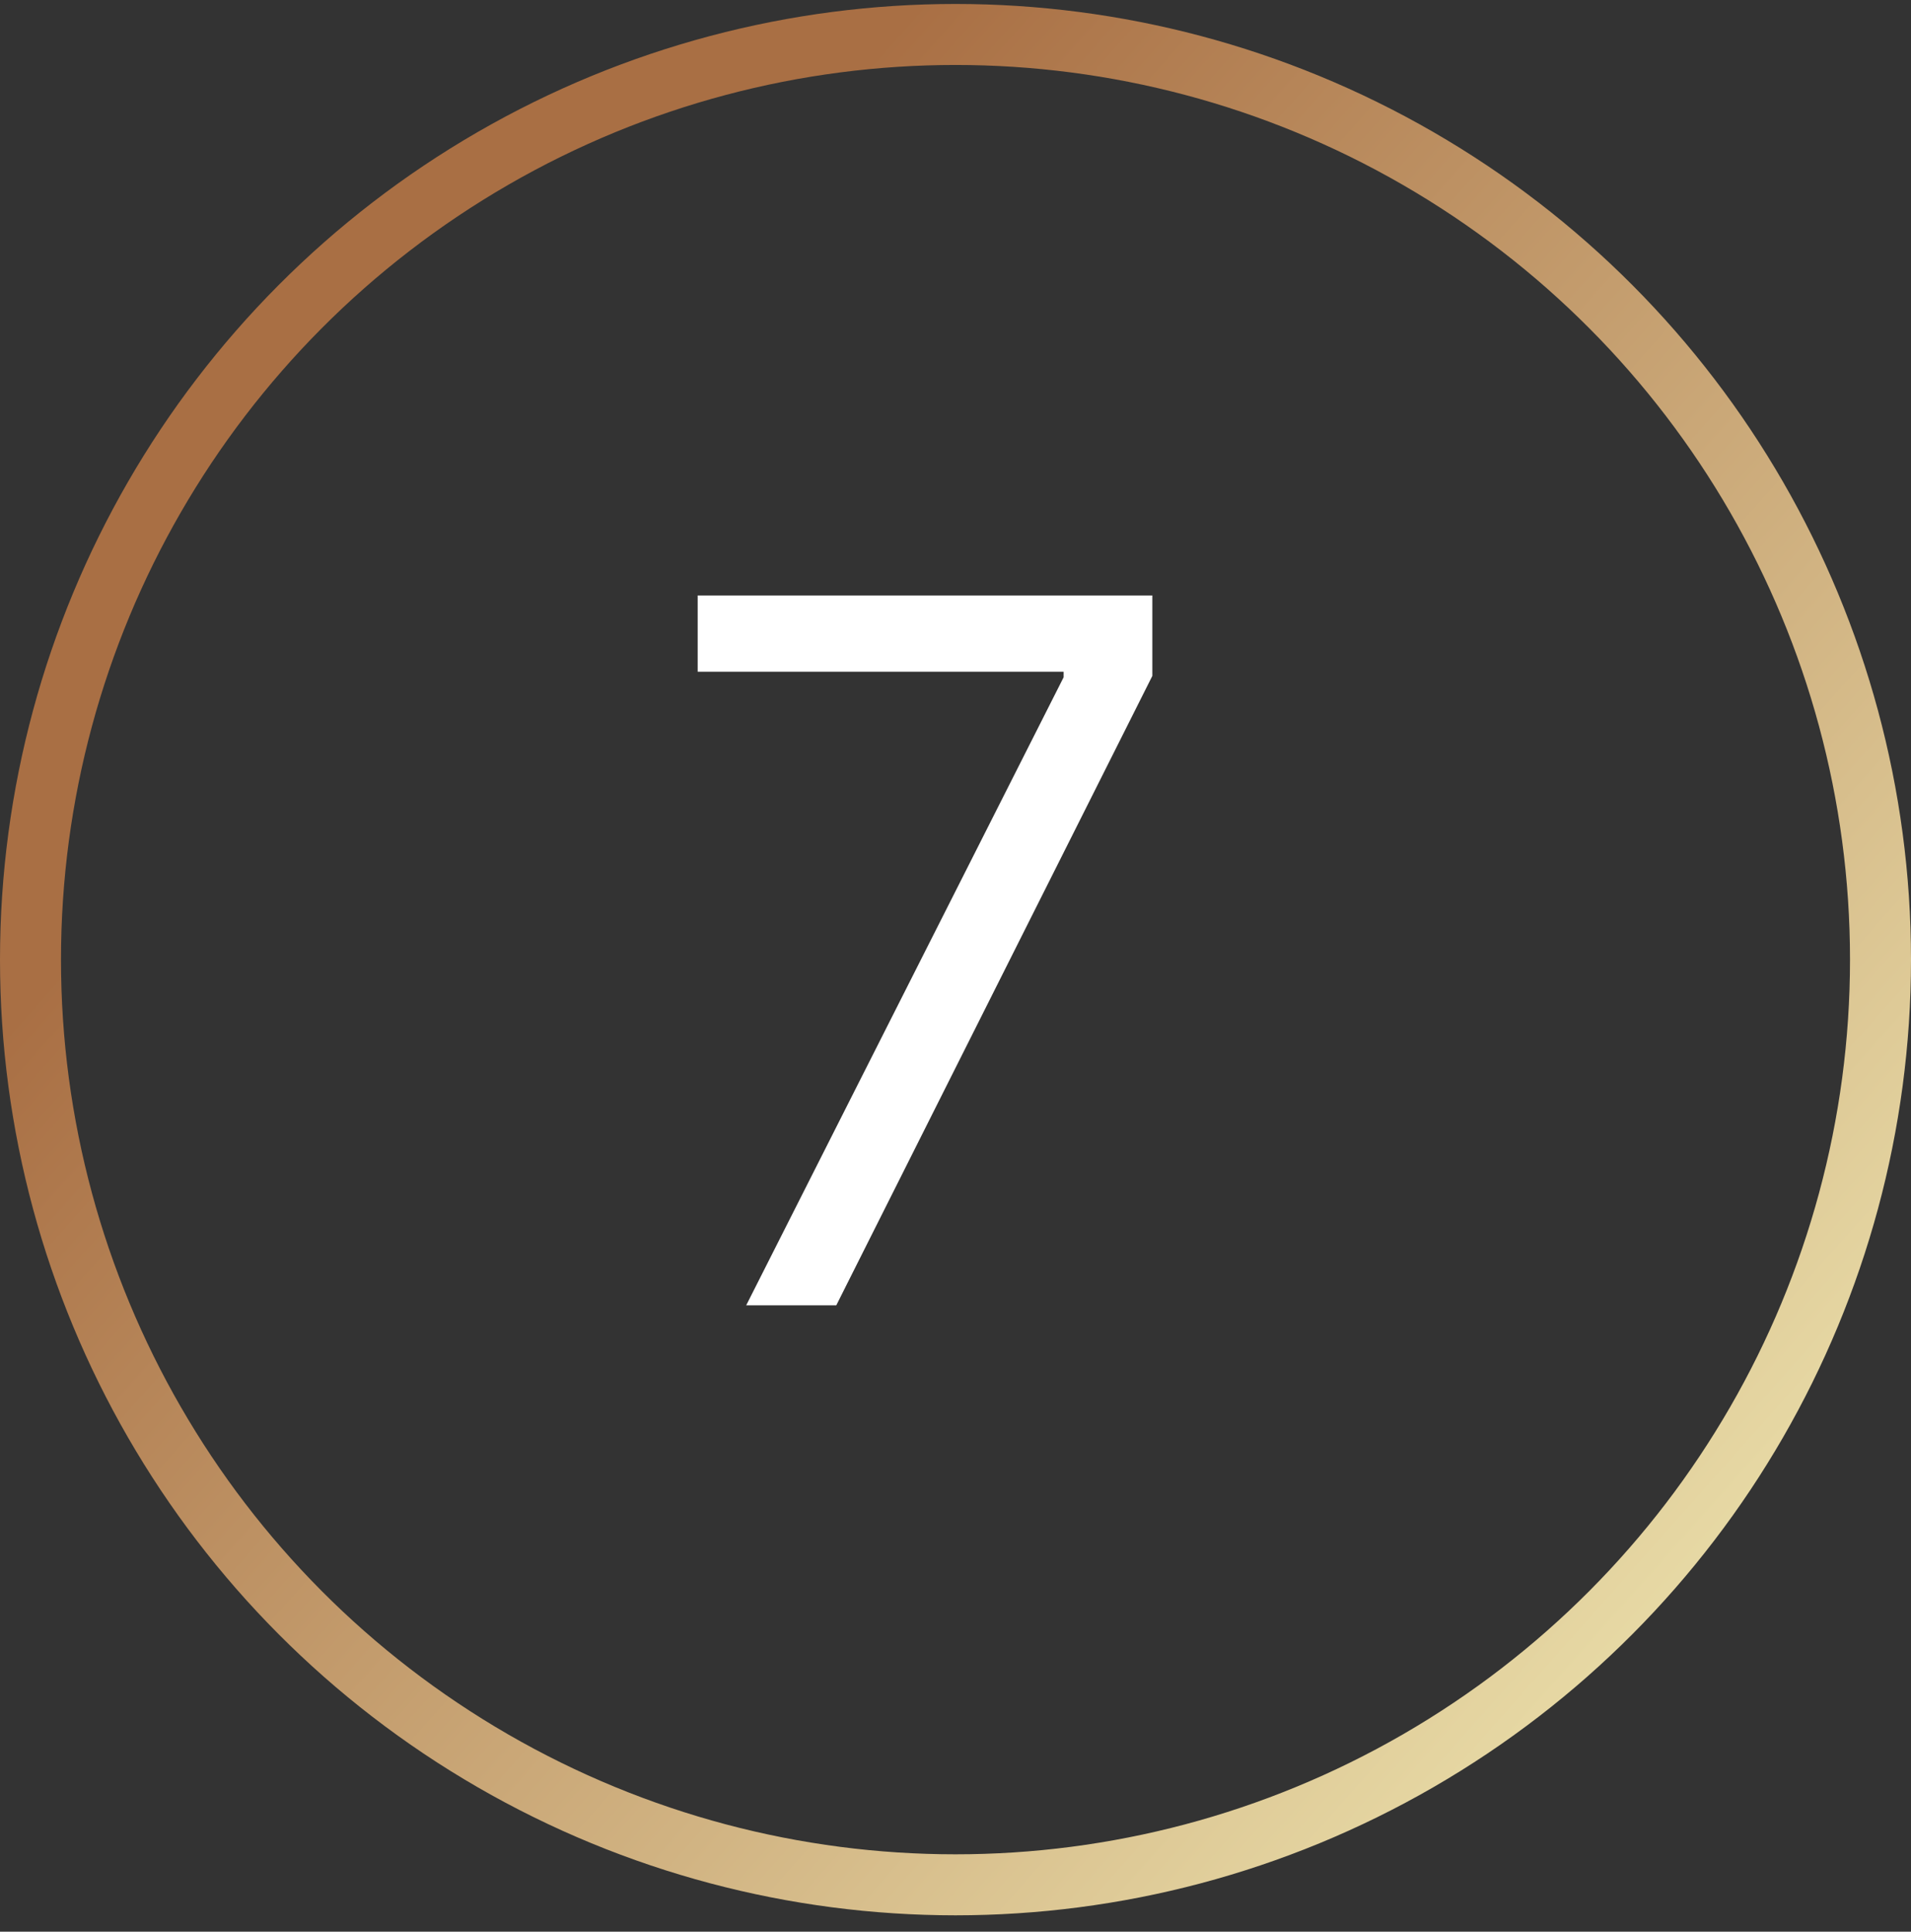 <svg width="94" height="95" viewBox="0 0 94 95" fill="none" xmlns="http://www.w3.org/2000/svg">
<rect x="0" y="0" width="94" height="95" fill="#333333" stroke="none"/>
<circle cx="47" cy="47.195" r="45.5" stroke="url(#paint0_linear_107_1286)" stroke-width="3"/>
<path d="M36.705 64.195L52.318 33.309V33.036H34.318V29.286H56.682V33.241L41.136 64.195H36.705Z" fill="white"/>
<defs>
<linearGradient id="paint0_linear_107_1286" x1="20.657" y1="27.699" x2="91.215" y2="90.482" gradientUnits="userSpaceOnUse">
<stop stop-color="#A96F44"/>
<stop offset="1" stop-color="#F2ECB6"/>
</linearGradient>
</defs>
</svg>
